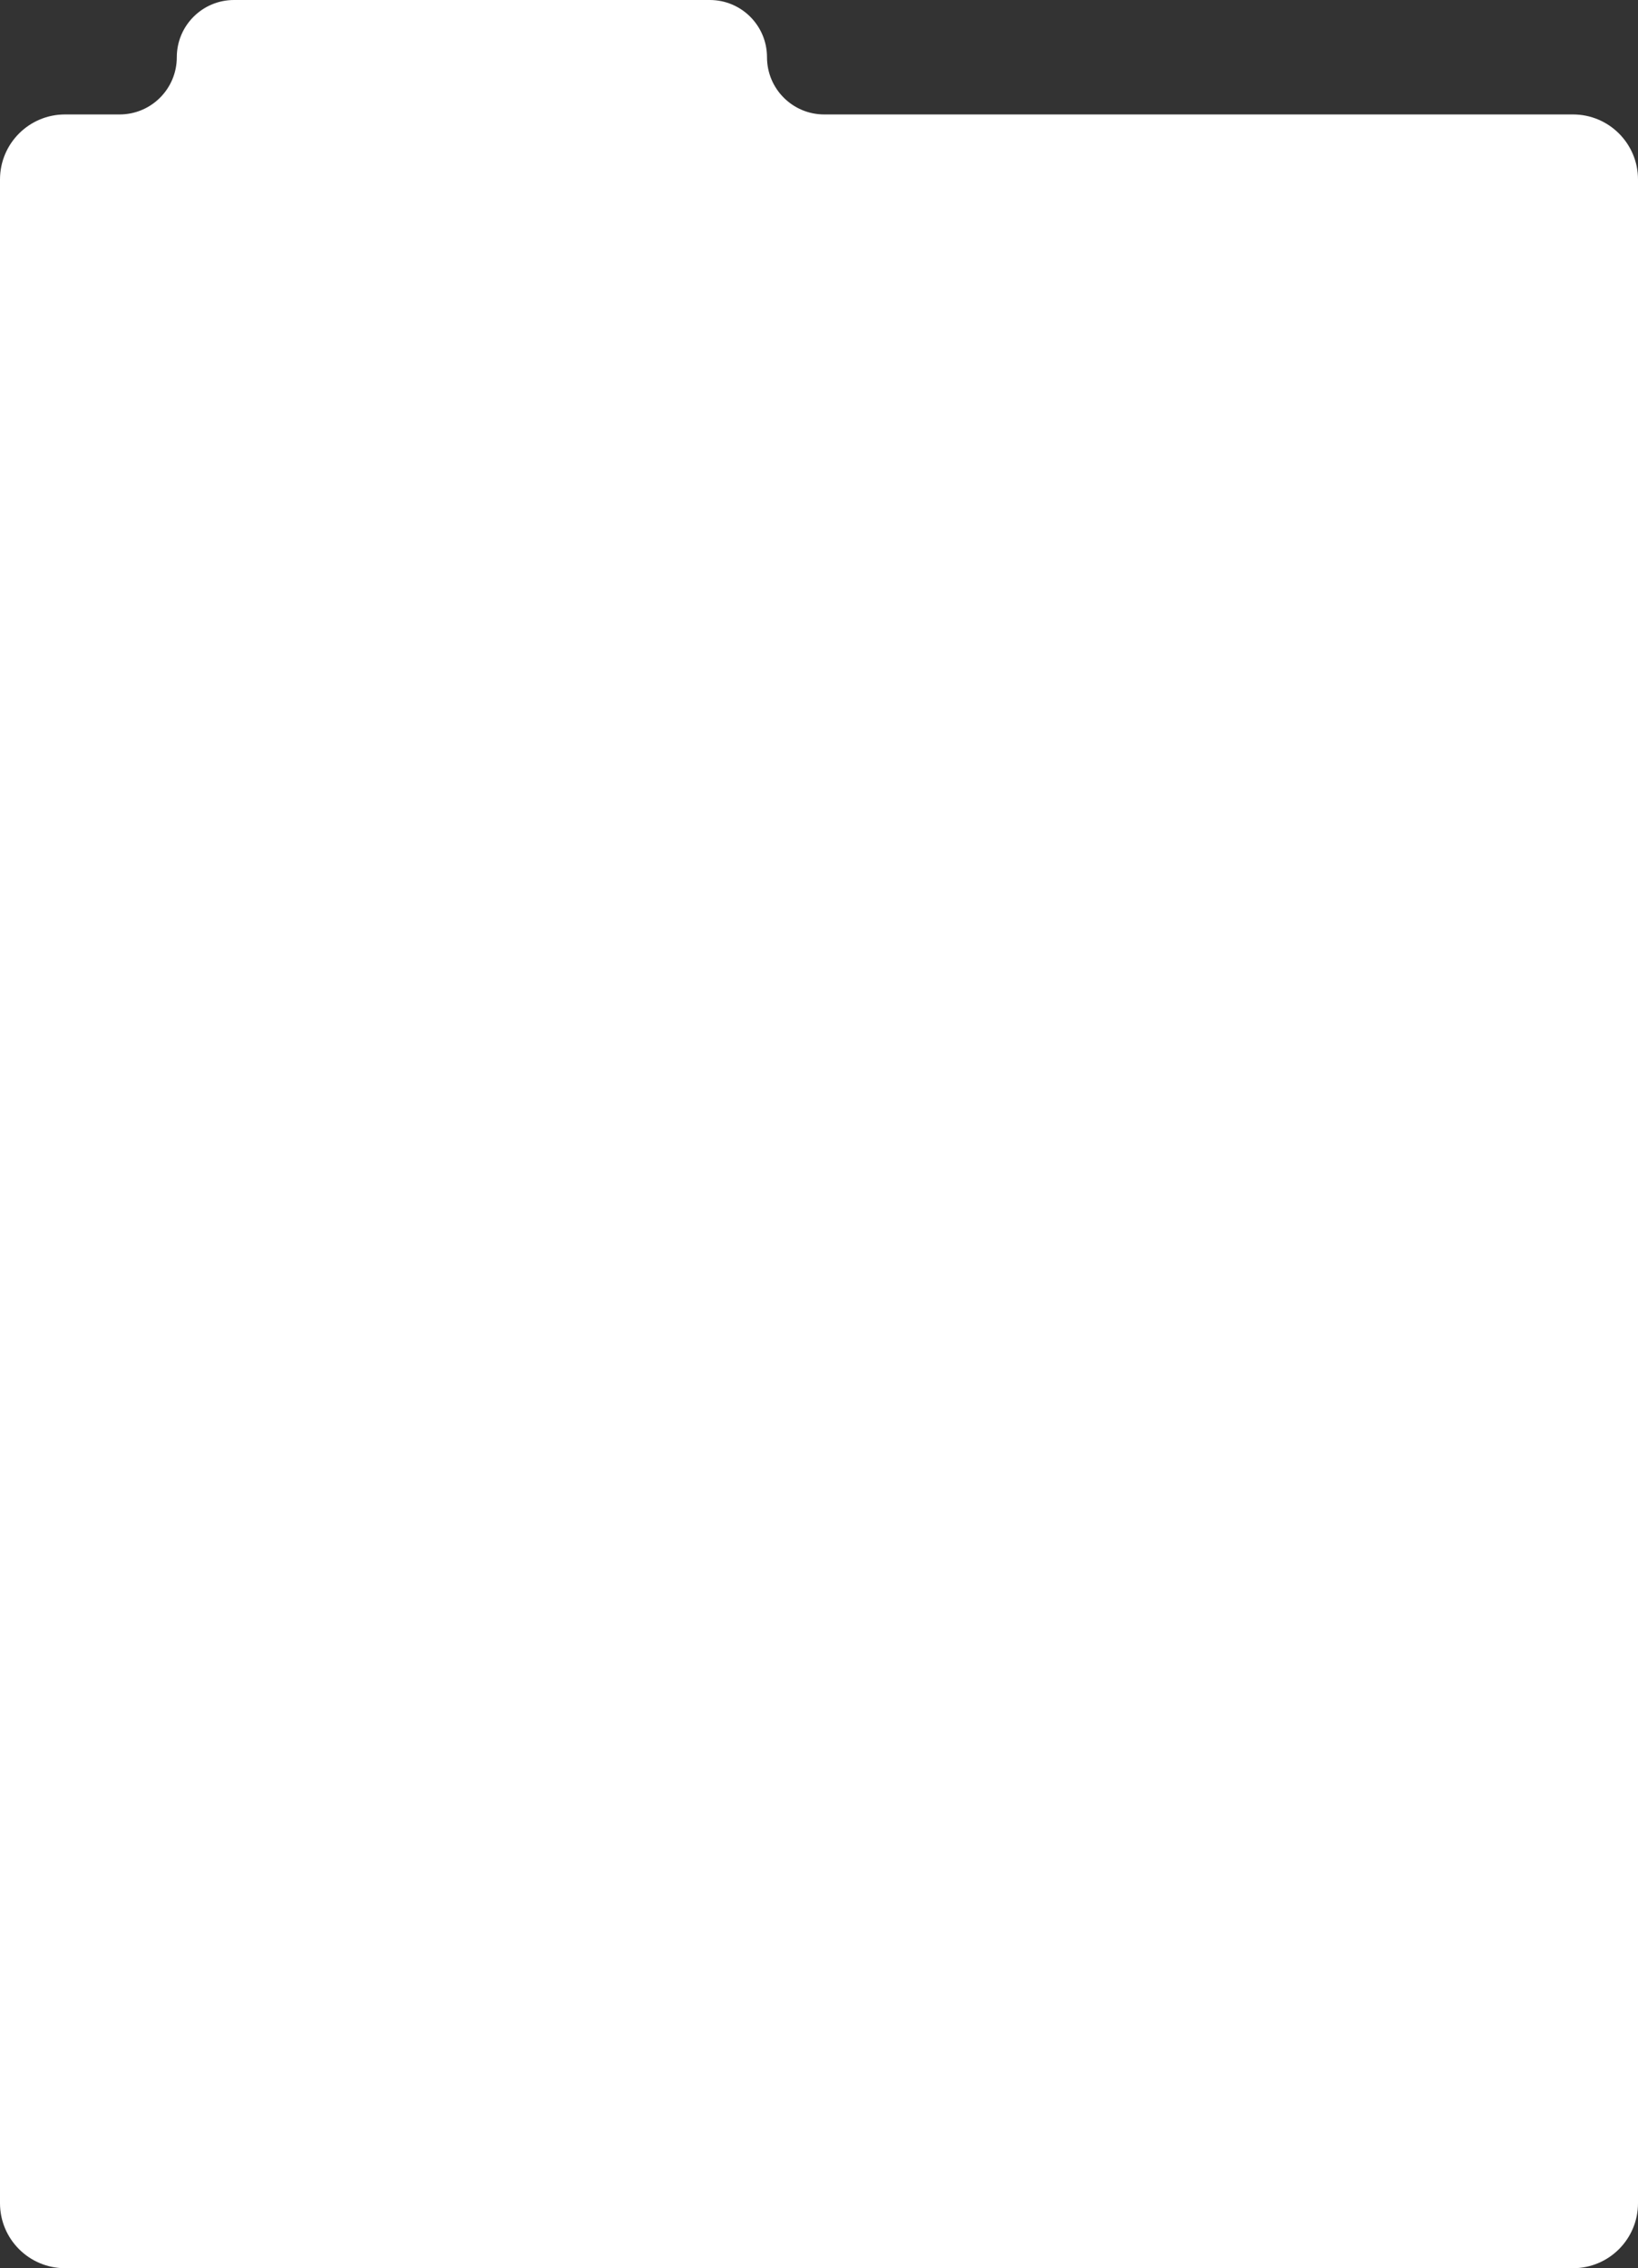 <?xml version="1.0" encoding="UTF-8"?> <svg xmlns="http://www.w3.org/2000/svg" width="630" height="872" viewBox="0 0 630 872" fill="none"><rect x="0" y="0" width="630" height="872" fill="#333333" stroke="none"/><path fill-rule="evenodd" clip-rule="evenodd" d="M295 22C295 9.85 285.15 0 273 0H90C77.85 0 68 9.85 68 22V22C68 34.15 58.15 44 46 44H25C11.193 44 0 55.193 0 69V847C0 860.807 11.193 872 25 872H605C618.807 872 630 860.807 630 847V69C630 55.193 618.807 44 605 44H317C304.85 44 295 34.15 295 22V22Z" fill="white"></path></svg> 